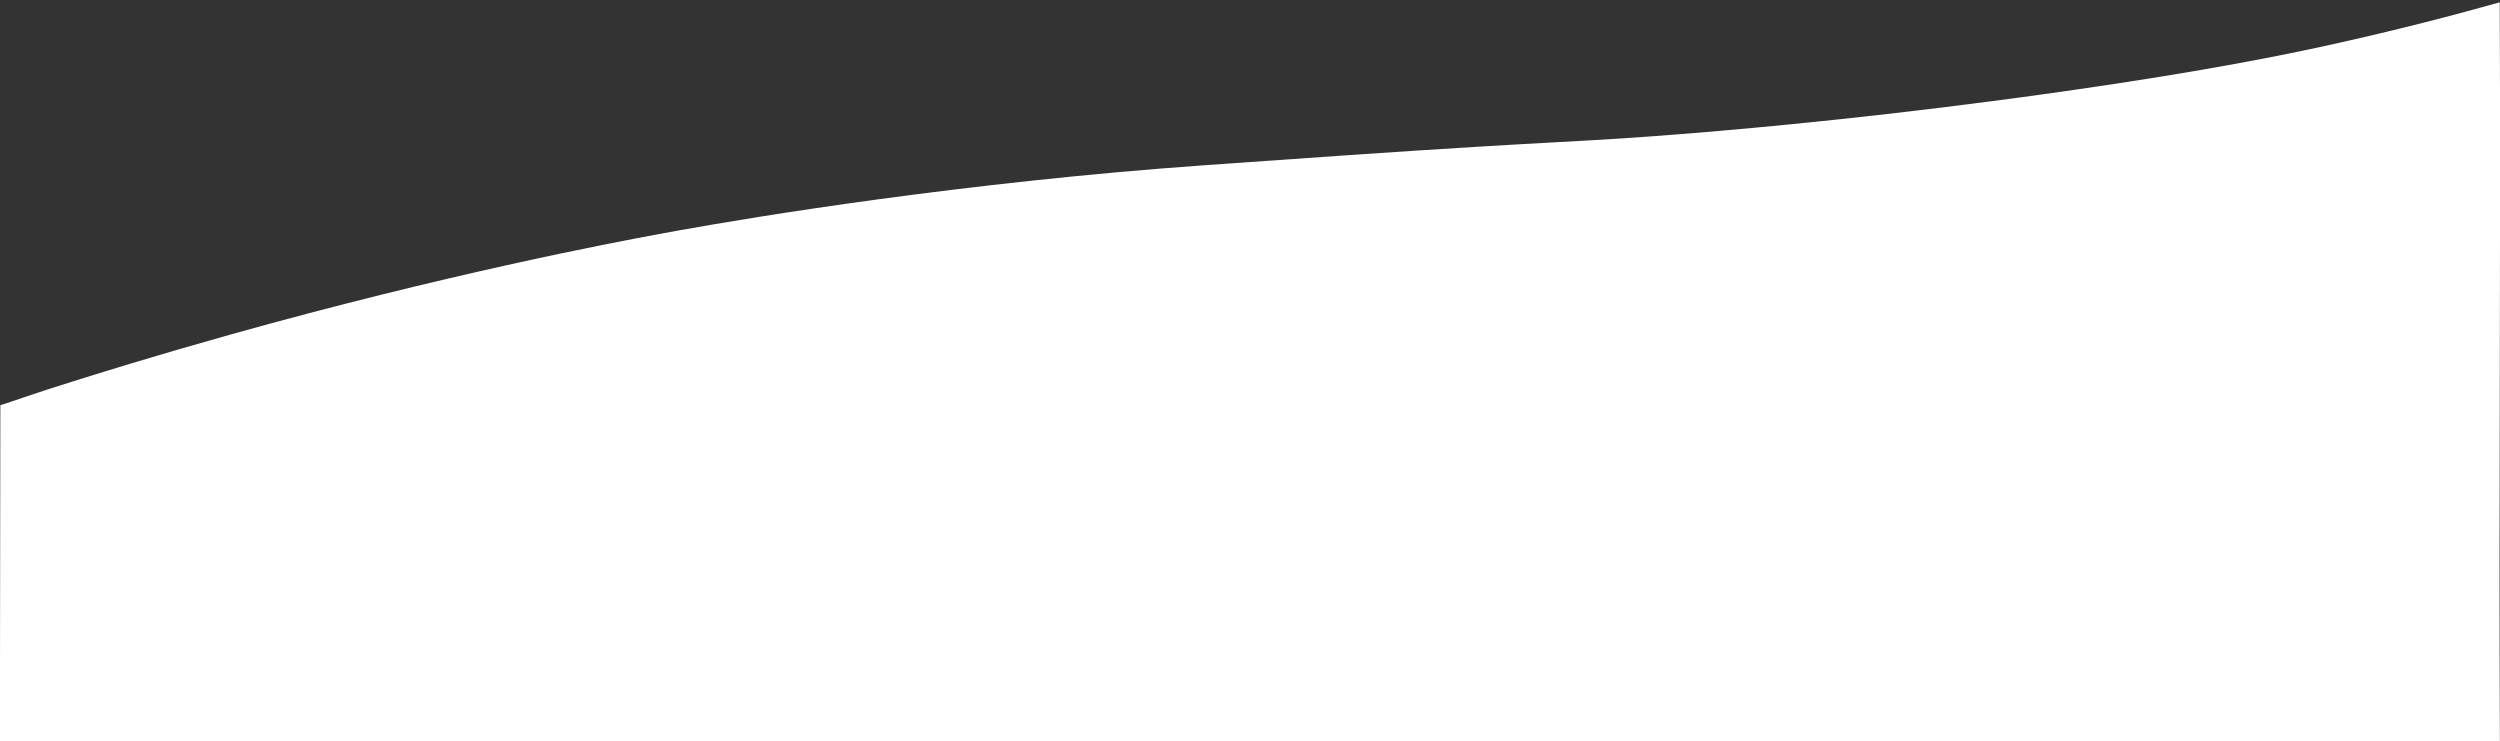 <svg id="Layer_1" data-name="Layer 1" xmlns="http://www.w3.org/2000/svg" viewBox="0 0 1360.75 403.51"><rect x="0" y="0" width="1360.75" height="403.51" fill="#333333" stroke="none"/><defs><style>.cls-1{fill:#fff;}</style></defs><path class="cls-1" d="M1360.69,403.39H-.06L.2,220.55c8.12-2.59,18.31-6.22,26.42-8.81,25.17-8.06,58.69-18.39,98.42-29.53,116.89-32.75,207.52-50,234.13-54.9,20.92-3.88,120-21.94,250.18-33.67,27.55-2.48,58.08-4.59,119.14-8.81,126.65-8.74,128.89-7.1,193.73-12.43,32.15-2.64,107.29-9.27,202-22.79,78-11.13,121-20.17,142.45-24.86,38.49-8.44,70.57-16.92,93.93-23.49C1361.24,135.31,1360.06,269.35,1360.69,403.39Z"/></svg>